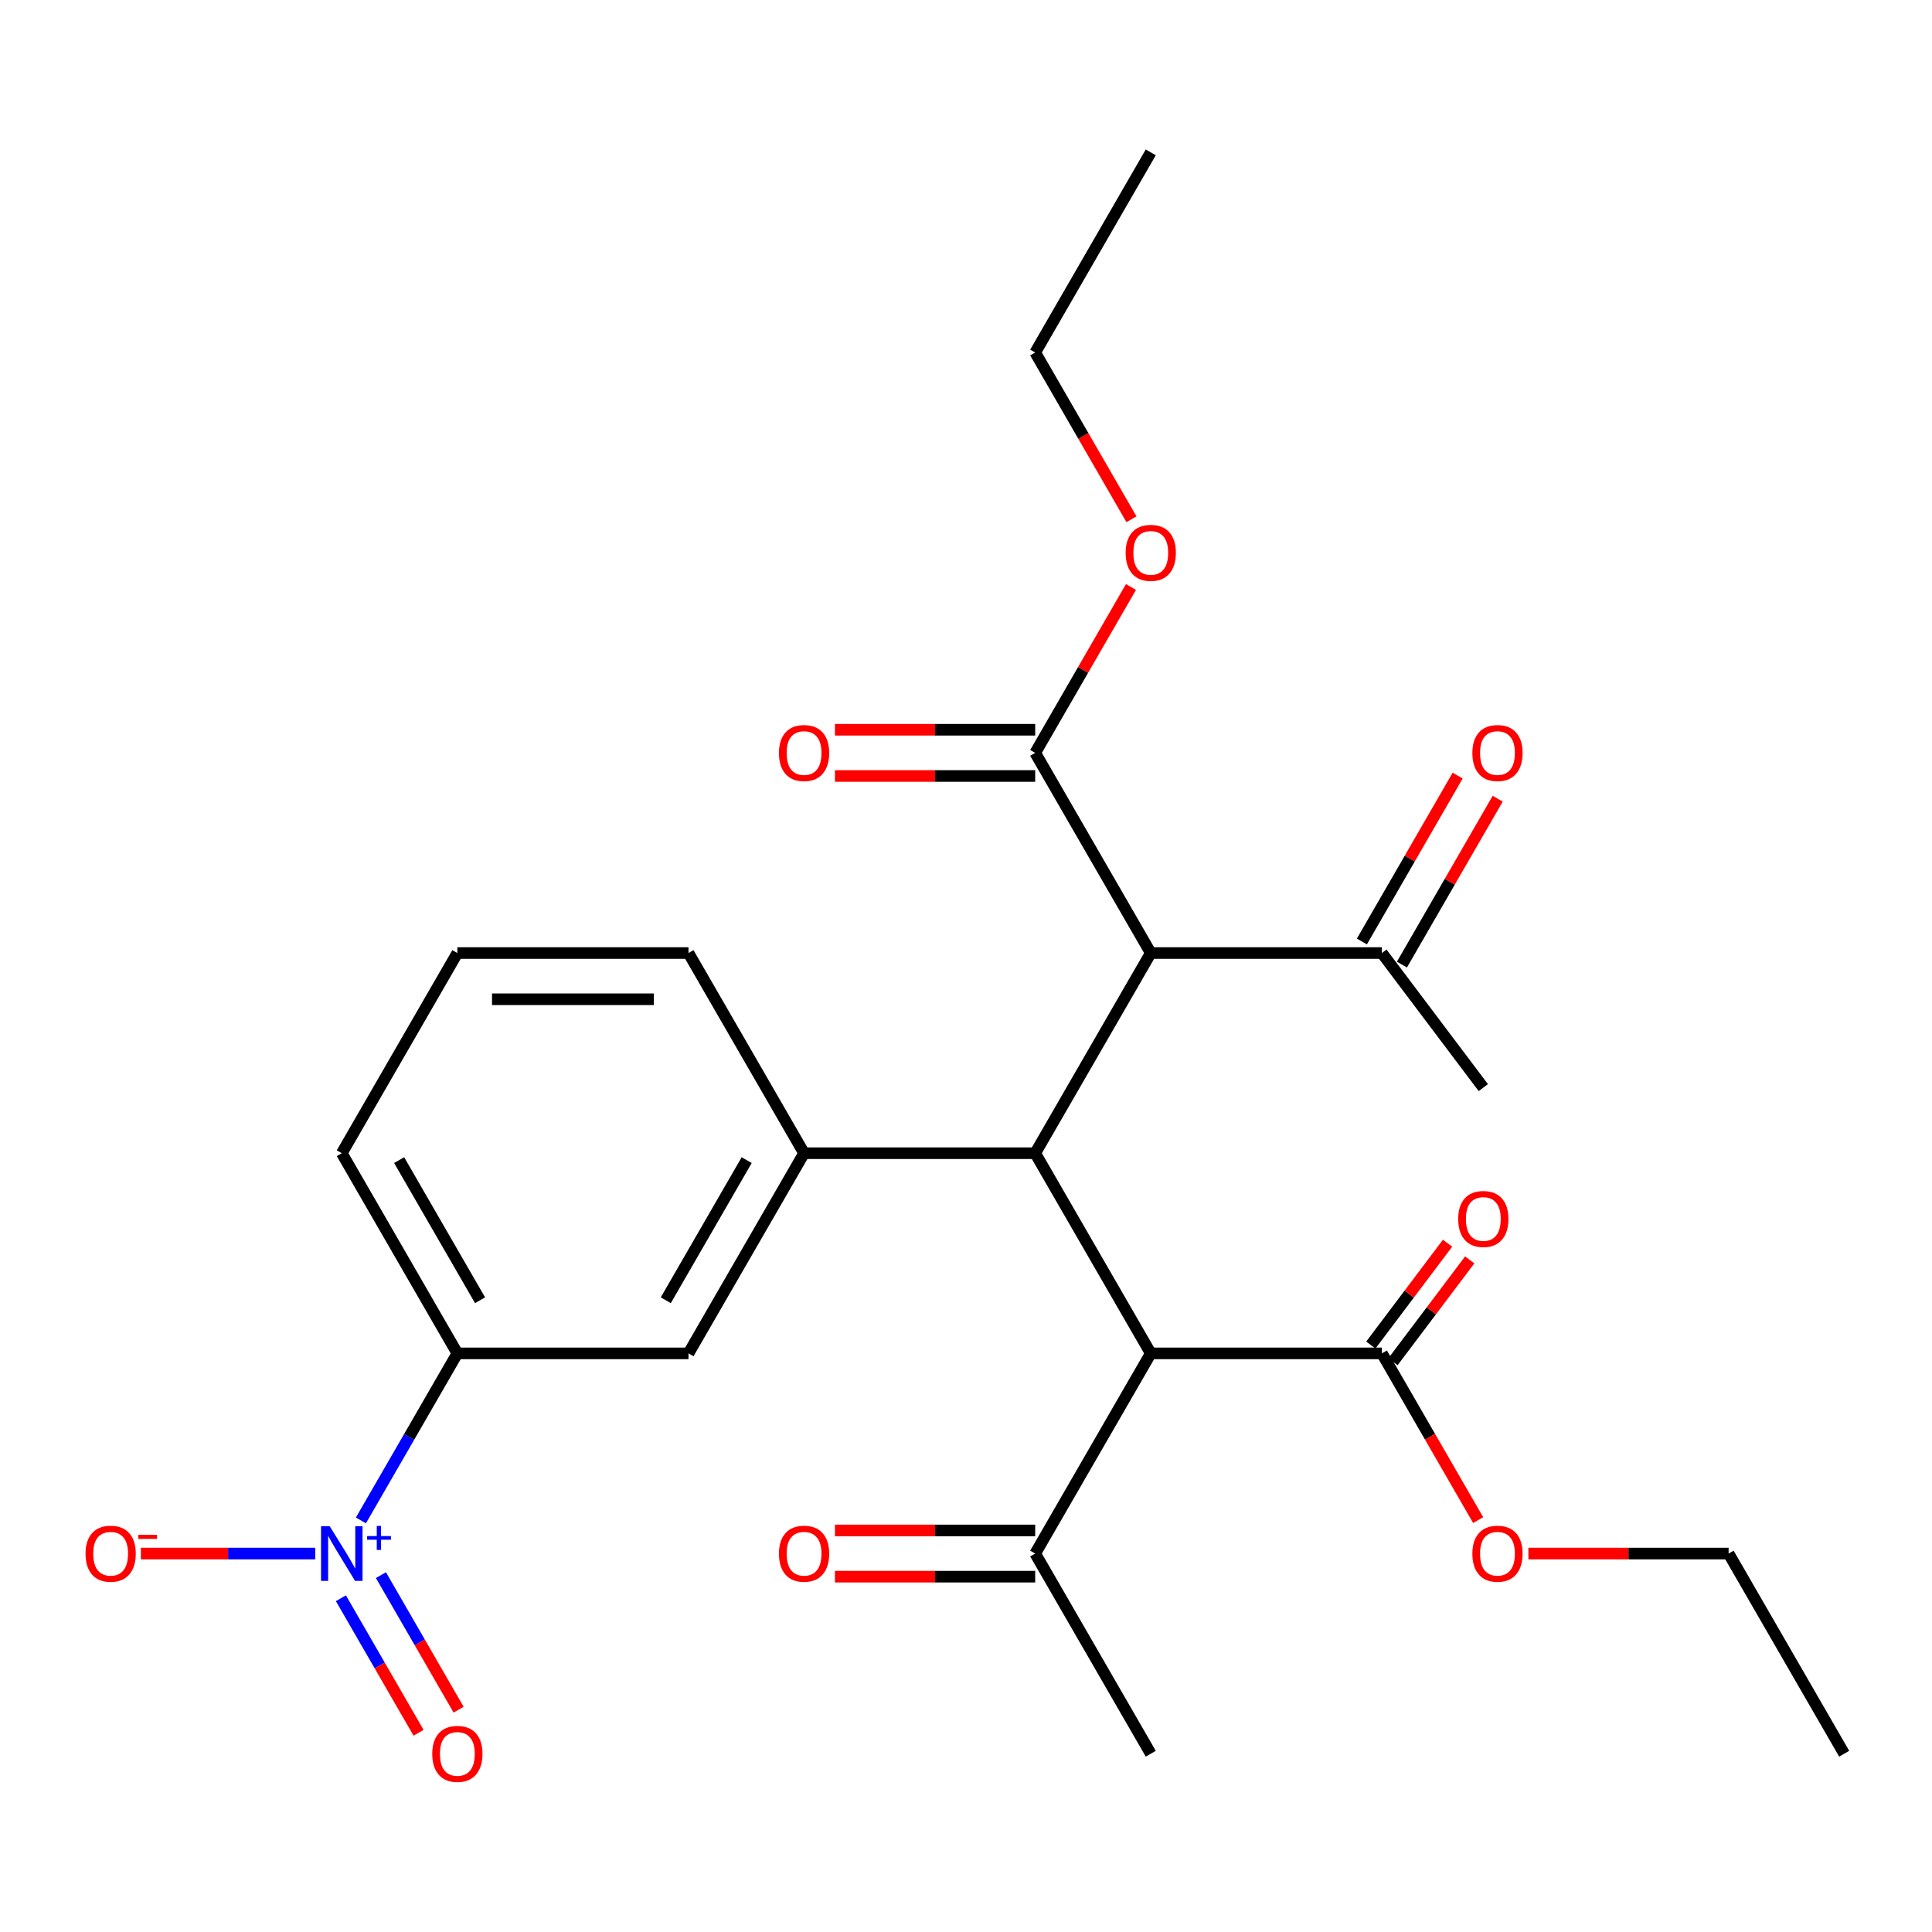 <?xml version='1.0' encoding='iso-8859-1'?>
<svg version='1.1' baseProfile='full'
              xmlns='http://www.w3.org/2000/svg'
                      xmlns:rdkit='http://www.rdkit.org/xml'
                      xmlns:xlink='http://www.w3.org/1999/xlink'
                  xml:space='preserve'
width='1000px' height='1000px' viewBox='0 0 1000 1000'>
<!-- END OF HEADER -->
<rect style='opacity:1.0;fill:#FFFFFF;stroke:none' width='1000' height='1000' x='0' y='0'> </rect>
<path class='bond-1' d='M 535.817,596.9 L 595.636,700.509' style='fill:none;fill-rule:evenodd;stroke:#000000;stroke-width:6px;stroke-linecap:butt;stroke-linejoin:miter;stroke-opacity:1' />
<path class='bond-2' d='M 535.817,596.9 L 595.636,493.292' style='fill:none;fill-rule:evenodd;stroke:#000000;stroke-width:6px;stroke-linecap:butt;stroke-linejoin:miter;stroke-opacity:1' />
<path class='bond-3' d='M 535.817,596.9 L 416.181,596.9' style='fill:none;fill-rule:evenodd;stroke:#000000;stroke-width:6px;stroke-linecap:butt;stroke-linejoin:miter;stroke-opacity:1' />
<path class='bond-0' d='M 186.809,786.966 L 211.768,743.737' style='fill:none;fill-rule:evenodd;stroke:#0000FF;stroke-width:6px;stroke-linecap:butt;stroke-linejoin:miter;stroke-opacity:1' />
<path class='bond-0' d='M 211.768,743.737 L 236.726,700.509' style='fill:none;fill-rule:evenodd;stroke:#000000;stroke-width:6px;stroke-linecap:butt;stroke-linejoin:miter;stroke-opacity:1' />
<path class='bond-10' d='M 163.176,804.117 L 118.047,804.117' style='fill:none;fill-rule:evenodd;stroke:#0000FF;stroke-width:6px;stroke-linecap:butt;stroke-linejoin:miter;stroke-opacity:1' />
<path class='bond-10' d='M 118.047,804.117 L 72.918,804.117' style='fill:none;fill-rule:evenodd;stroke:#FF0000;stroke-width:6px;stroke-linecap:butt;stroke-linejoin:miter;stroke-opacity:1' />
<path class='bond-11' d='M 176.449,827.25 L 196.552,862.071' style='fill:none;fill-rule:evenodd;stroke:#0000FF;stroke-width:6px;stroke-linecap:butt;stroke-linejoin:miter;stroke-opacity:1' />
<path class='bond-11' d='M 196.552,862.071 L 216.656,896.891' style='fill:none;fill-rule:evenodd;stroke:#FF0000;stroke-width:6px;stroke-linecap:butt;stroke-linejoin:miter;stroke-opacity:1' />
<path class='bond-11' d='M 197.17,815.286 L 217.274,850.107' style='fill:none;fill-rule:evenodd;stroke:#0000FF;stroke-width:6px;stroke-linecap:butt;stroke-linejoin:miter;stroke-opacity:1' />
<path class='bond-11' d='M 217.274,850.107 L 237.378,884.928' style='fill:none;fill-rule:evenodd;stroke:#FF0000;stroke-width:6px;stroke-linecap:butt;stroke-linejoin:miter;stroke-opacity:1' />
<path class='bond-4' d='M 595.636,700.509 L 715.272,700.509' style='fill:none;fill-rule:evenodd;stroke:#000000;stroke-width:6px;stroke-linecap:butt;stroke-linejoin:miter;stroke-opacity:1' />
<path class='bond-8' d='M 595.636,700.509 L 535.817,804.117' style='fill:none;fill-rule:evenodd;stroke:#000000;stroke-width:6px;stroke-linecap:butt;stroke-linejoin:miter;stroke-opacity:1' />
<path class='bond-5' d='M 595.636,493.292 L 535.817,389.684' style='fill:none;fill-rule:evenodd;stroke:#000000;stroke-width:6px;stroke-linecap:butt;stroke-linejoin:miter;stroke-opacity:1' />
<path class='bond-9' d='M 595.636,493.292 L 715.272,493.292' style='fill:none;fill-rule:evenodd;stroke:#000000;stroke-width:6px;stroke-linecap:butt;stroke-linejoin:miter;stroke-opacity:1' />
<path class='bond-7' d='M 416.181,596.9 L 356.362,700.509' style='fill:none;fill-rule:evenodd;stroke:#000000;stroke-width:6px;stroke-linecap:butt;stroke-linejoin:miter;stroke-opacity:1' />
<path class='bond-7' d='M 386.486,600.478 L 344.613,673.004' style='fill:none;fill-rule:evenodd;stroke:#000000;stroke-width:6px;stroke-linecap:butt;stroke-linejoin:miter;stroke-opacity:1' />
<path class='bond-18' d='M 416.181,596.9 L 356.362,493.292' style='fill:none;fill-rule:evenodd;stroke:#000000;stroke-width:6px;stroke-linecap:butt;stroke-linejoin:miter;stroke-opacity:1' />
<path class='bond-12' d='M 721.005,704.829 L 740.866,678.473' style='fill:none;fill-rule:evenodd;stroke:#000000;stroke-width:6px;stroke-linecap:butt;stroke-linejoin:miter;stroke-opacity:1' />
<path class='bond-12' d='M 740.866,678.473 L 760.728,652.118' style='fill:none;fill-rule:evenodd;stroke:#FF0000;stroke-width:6px;stroke-linecap:butt;stroke-linejoin:miter;stroke-opacity:1' />
<path class='bond-12' d='M 709.54,696.189 L 729.401,669.833' style='fill:none;fill-rule:evenodd;stroke:#000000;stroke-width:6px;stroke-linecap:butt;stroke-linejoin:miter;stroke-opacity:1' />
<path class='bond-12' d='M 729.401,669.833 L 749.263,643.477' style='fill:none;fill-rule:evenodd;stroke:#FF0000;stroke-width:6px;stroke-linecap:butt;stroke-linejoin:miter;stroke-opacity:1' />
<path class='bond-16' d='M 715.272,700.509 L 740.184,743.657' style='fill:none;fill-rule:evenodd;stroke:#000000;stroke-width:6px;stroke-linecap:butt;stroke-linejoin:miter;stroke-opacity:1' />
<path class='bond-16' d='M 740.184,743.657 L 765.096,786.806' style='fill:none;fill-rule:evenodd;stroke:#FF0000;stroke-width:6px;stroke-linecap:butt;stroke-linejoin:miter;stroke-opacity:1' />
<path class='bond-13' d='M 535.817,377.72 L 483.994,377.72' style='fill:none;fill-rule:evenodd;stroke:#000000;stroke-width:6px;stroke-linecap:butt;stroke-linejoin:miter;stroke-opacity:1' />
<path class='bond-13' d='M 483.994,377.72 L 432.172,377.72' style='fill:none;fill-rule:evenodd;stroke:#FF0000;stroke-width:6px;stroke-linecap:butt;stroke-linejoin:miter;stroke-opacity:1' />
<path class='bond-13' d='M 535.817,401.647 L 483.994,401.647' style='fill:none;fill-rule:evenodd;stroke:#000000;stroke-width:6px;stroke-linecap:butt;stroke-linejoin:miter;stroke-opacity:1' />
<path class='bond-13' d='M 483.994,401.647 L 432.172,401.647' style='fill:none;fill-rule:evenodd;stroke:#FF0000;stroke-width:6px;stroke-linecap:butt;stroke-linejoin:miter;stroke-opacity:1' />
<path class='bond-17' d='M 535.817,389.684 L 560.602,346.755' style='fill:none;fill-rule:evenodd;stroke:#000000;stroke-width:6px;stroke-linecap:butt;stroke-linejoin:miter;stroke-opacity:1' />
<path class='bond-17' d='M 560.602,346.755 L 585.387,303.826' style='fill:none;fill-rule:evenodd;stroke:#FF0000;stroke-width:6px;stroke-linecap:butt;stroke-linejoin:miter;stroke-opacity:1' />
<path class='bond-6' d='M 236.726,700.509 L 356.362,700.509' style='fill:none;fill-rule:evenodd;stroke:#000000;stroke-width:6px;stroke-linecap:butt;stroke-linejoin:miter;stroke-opacity:1' />
<path class='bond-27' d='M 236.726,700.509 L 176.907,596.9' style='fill:none;fill-rule:evenodd;stroke:#000000;stroke-width:6px;stroke-linecap:butt;stroke-linejoin:miter;stroke-opacity:1' />
<path class='bond-27' d='M 248.475,673.004 L 206.602,600.478' style='fill:none;fill-rule:evenodd;stroke:#000000;stroke-width:6px;stroke-linecap:butt;stroke-linejoin:miter;stroke-opacity:1' />
<path class='bond-14' d='M 535.817,792.153 L 483.994,792.153' style='fill:none;fill-rule:evenodd;stroke:#000000;stroke-width:6px;stroke-linecap:butt;stroke-linejoin:miter;stroke-opacity:1' />
<path class='bond-14' d='M 483.994,792.153 L 432.172,792.153' style='fill:none;fill-rule:evenodd;stroke:#FF0000;stroke-width:6px;stroke-linecap:butt;stroke-linejoin:miter;stroke-opacity:1' />
<path class='bond-14' d='M 535.817,816.081 L 483.994,816.081' style='fill:none;fill-rule:evenodd;stroke:#000000;stroke-width:6px;stroke-linecap:butt;stroke-linejoin:miter;stroke-opacity:1' />
<path class='bond-14' d='M 483.994,816.081 L 432.172,816.081' style='fill:none;fill-rule:evenodd;stroke:#FF0000;stroke-width:6px;stroke-linecap:butt;stroke-linejoin:miter;stroke-opacity:1' />
<path class='bond-21' d='M 535.817,804.117 L 595.636,907.725' style='fill:none;fill-rule:evenodd;stroke:#000000;stroke-width:6px;stroke-linecap:butt;stroke-linejoin:miter;stroke-opacity:1' />
<path class='bond-15' d='M 725.633,499.274 L 750.418,456.345' style='fill:none;fill-rule:evenodd;stroke:#000000;stroke-width:6px;stroke-linecap:butt;stroke-linejoin:miter;stroke-opacity:1' />
<path class='bond-15' d='M 750.418,456.345 L 775.203,413.416' style='fill:none;fill-rule:evenodd;stroke:#FF0000;stroke-width:6px;stroke-linecap:butt;stroke-linejoin:miter;stroke-opacity:1' />
<path class='bond-15' d='M 704.911,487.31 L 729.696,444.381' style='fill:none;fill-rule:evenodd;stroke:#000000;stroke-width:6px;stroke-linecap:butt;stroke-linejoin:miter;stroke-opacity:1' />
<path class='bond-15' d='M 729.696,444.381 L 754.481,401.453' style='fill:none;fill-rule:evenodd;stroke:#FF0000;stroke-width:6px;stroke-linecap:butt;stroke-linejoin:miter;stroke-opacity:1' />
<path class='bond-22' d='M 715.272,493.292 L 767.761,562.944' style='fill:none;fill-rule:evenodd;stroke:#000000;stroke-width:6px;stroke-linecap:butt;stroke-linejoin:miter;stroke-opacity:1' />
<path class='bond-24' d='M 791.081,804.117 L 842.904,804.117' style='fill:none;fill-rule:evenodd;stroke:#FF0000;stroke-width:6px;stroke-linecap:butt;stroke-linejoin:miter;stroke-opacity:1' />
<path class='bond-24' d='M 842.904,804.117 L 894.727,804.117' style='fill:none;fill-rule:evenodd;stroke:#000000;stroke-width:6px;stroke-linecap:butt;stroke-linejoin:miter;stroke-opacity:1' />
<path class='bond-23' d='M 585.641,268.764 L 560.729,225.616' style='fill:none;fill-rule:evenodd;stroke:#FF0000;stroke-width:6px;stroke-linecap:butt;stroke-linejoin:miter;stroke-opacity:1' />
<path class='bond-23' d='M 560.729,225.616 L 535.817,182.467' style='fill:none;fill-rule:evenodd;stroke:#000000;stroke-width:6px;stroke-linecap:butt;stroke-linejoin:miter;stroke-opacity:1' />
<path class='bond-20' d='M 356.362,493.292 L 236.726,493.292' style='fill:none;fill-rule:evenodd;stroke:#000000;stroke-width:6px;stroke-linecap:butt;stroke-linejoin:miter;stroke-opacity:1' />
<path class='bond-20' d='M 338.417,517.219 L 254.671,517.219' style='fill:none;fill-rule:evenodd;stroke:#000000;stroke-width:6px;stroke-linecap:butt;stroke-linejoin:miter;stroke-opacity:1' />
<path class='bond-19' d='M 176.907,596.9 L 236.726,493.292' style='fill:none;fill-rule:evenodd;stroke:#000000;stroke-width:6px;stroke-linecap:butt;stroke-linejoin:miter;stroke-opacity:1' />
<path class='bond-25' d='M 535.817,182.467 L 595.636,78.859' style='fill:none;fill-rule:evenodd;stroke:#000000;stroke-width:6px;stroke-linecap:butt;stroke-linejoin:miter;stroke-opacity:1' />
<path class='bond-26' d='M 894.727,804.117 L 954.545,907.725' style='fill:none;fill-rule:evenodd;stroke:#000000;stroke-width:6px;stroke-linecap:butt;stroke-linejoin:miter;stroke-opacity:1' />
<path  class='atom-1' d='M 170.647 789.957
L 179.927 804.957
Q 180.847 806.437, 182.327 809.117
Q 183.807 811.797, 183.887 811.957
L 183.887 789.957
L 187.647 789.957
L 187.647 818.277
L 183.767 818.277
L 173.807 801.877
Q 172.647 799.957, 171.407 797.757
Q 170.207 795.557, 169.847 794.877
L 169.847 818.277
L 166.167 818.277
L 166.167 789.957
L 170.647 789.957
' fill='#0000FF'/>
<path  class='atom-1' d='M 190.023 795.062
L 195.013 795.062
L 195.013 789.808
L 197.231 789.808
L 197.231 795.062
L 202.352 795.062
L 202.352 796.963
L 197.231 796.963
L 197.231 802.243
L 195.013 802.243
L 195.013 796.963
L 190.023 796.963
L 190.023 795.062
' fill='#0000FF'/>
<path  class='atom-11' d='M 44.271 804.197
Q 44.271 797.397, 47.631 793.597
Q 50.991 789.797, 57.271 789.797
Q 63.551 789.797, 66.911 793.597
Q 70.271 797.397, 70.271 804.197
Q 70.271 811.077, 66.871 814.997
Q 63.471 818.877, 57.271 818.877
Q 51.031 818.877, 47.631 814.997
Q 44.271 811.117, 44.271 804.197
M 57.271 815.677
Q 61.591 815.677, 63.911 812.797
Q 66.271 809.877, 66.271 804.197
Q 66.271 798.637, 63.911 795.837
Q 61.591 792.997, 57.271 792.997
Q 52.951 792.997, 50.591 795.797
Q 48.271 798.597, 48.271 804.197
Q 48.271 809.917, 50.591 812.797
Q 52.951 815.677, 57.271 815.677
' fill='#FF0000'/>
<path  class='atom-11' d='M 71.591 794.42
L 81.28 794.42
L 81.28 796.532
L 71.591 796.532
L 71.591 794.42
' fill='#FF0000'/>
<path  class='atom-12' d='M 223.726 907.805
Q 223.726 901.005, 227.086 897.205
Q 230.446 893.405, 236.726 893.405
Q 243.006 893.405, 246.366 897.205
Q 249.726 901.005, 249.726 907.805
Q 249.726 914.685, 246.326 918.605
Q 242.926 922.485, 236.726 922.485
Q 230.486 922.485, 227.086 918.605
Q 223.726 914.725, 223.726 907.805
M 236.726 919.285
Q 241.046 919.285, 243.366 916.405
Q 245.726 913.485, 245.726 907.805
Q 245.726 902.245, 243.366 899.445
Q 241.046 896.605, 236.726 896.605
Q 232.406 896.605, 230.046 899.405
Q 227.726 902.205, 227.726 907.805
Q 227.726 913.525, 230.046 916.405
Q 232.406 919.285, 236.726 919.285
' fill='#FF0000'/>
<path  class='atom-13' d='M 754.761 630.937
Q 754.761 624.137, 758.121 620.337
Q 761.481 616.537, 767.761 616.537
Q 774.041 616.537, 777.401 620.337
Q 780.761 624.137, 780.761 630.937
Q 780.761 637.817, 777.361 641.737
Q 773.961 645.617, 767.761 645.617
Q 761.521 645.617, 758.121 641.737
Q 754.761 637.857, 754.761 630.937
M 767.761 642.417
Q 772.081 642.417, 774.401 639.537
Q 776.761 636.617, 776.761 630.937
Q 776.761 625.377, 774.401 622.577
Q 772.081 619.737, 767.761 619.737
Q 763.441 619.737, 761.081 622.537
Q 758.761 625.337, 758.761 630.937
Q 758.761 636.657, 761.081 639.537
Q 763.441 642.417, 767.761 642.417
' fill='#FF0000'/>
<path  class='atom-14' d='M 403.181 389.764
Q 403.181 382.964, 406.541 379.164
Q 409.901 375.364, 416.181 375.364
Q 422.461 375.364, 425.821 379.164
Q 429.181 382.964, 429.181 389.764
Q 429.181 396.644, 425.781 400.564
Q 422.381 404.444, 416.181 404.444
Q 409.941 404.444, 406.541 400.564
Q 403.181 396.684, 403.181 389.764
M 416.181 401.244
Q 420.501 401.244, 422.821 398.364
Q 425.181 395.444, 425.181 389.764
Q 425.181 384.204, 422.821 381.404
Q 420.501 378.564, 416.181 378.564
Q 411.861 378.564, 409.501 381.364
Q 407.181 384.164, 407.181 389.764
Q 407.181 395.484, 409.501 398.364
Q 411.861 401.244, 416.181 401.244
' fill='#FF0000'/>
<path  class='atom-15' d='M 403.181 804.197
Q 403.181 797.397, 406.541 793.597
Q 409.901 789.797, 416.181 789.797
Q 422.461 789.797, 425.821 793.597
Q 429.181 797.397, 429.181 804.197
Q 429.181 811.077, 425.781 814.997
Q 422.381 818.877, 416.181 818.877
Q 409.941 818.877, 406.541 814.997
Q 403.181 811.117, 403.181 804.197
M 416.181 815.677
Q 420.501 815.677, 422.821 812.797
Q 425.181 809.877, 425.181 804.197
Q 425.181 798.637, 422.821 795.837
Q 420.501 792.997, 416.181 792.997
Q 411.861 792.997, 409.501 795.797
Q 407.181 798.597, 407.181 804.197
Q 407.181 809.917, 409.501 812.797
Q 411.861 815.677, 416.181 815.677
' fill='#FF0000'/>
<path  class='atom-16' d='M 762.091 389.764
Q 762.091 382.964, 765.451 379.164
Q 768.811 375.364, 775.091 375.364
Q 781.371 375.364, 784.731 379.164
Q 788.091 382.964, 788.091 389.764
Q 788.091 396.644, 784.691 400.564
Q 781.291 404.444, 775.091 404.444
Q 768.851 404.444, 765.451 400.564
Q 762.091 396.684, 762.091 389.764
M 775.091 401.244
Q 779.411 401.244, 781.731 398.364
Q 784.091 395.444, 784.091 389.764
Q 784.091 384.204, 781.731 381.404
Q 779.411 378.564, 775.091 378.564
Q 770.771 378.564, 768.411 381.364
Q 766.091 384.164, 766.091 389.764
Q 766.091 395.484, 768.411 398.364
Q 770.771 401.244, 775.091 401.244
' fill='#FF0000'/>
<path  class='atom-17' d='M 762.091 804.197
Q 762.091 797.397, 765.451 793.597
Q 768.811 789.797, 775.091 789.797
Q 781.371 789.797, 784.731 793.597
Q 788.091 797.397, 788.091 804.197
Q 788.091 811.077, 784.691 814.997
Q 781.291 818.877, 775.091 818.877
Q 768.851 818.877, 765.451 814.997
Q 762.091 811.117, 762.091 804.197
M 775.091 815.677
Q 779.411 815.677, 781.731 812.797
Q 784.091 809.877, 784.091 804.197
Q 784.091 798.637, 781.731 795.837
Q 779.411 792.997, 775.091 792.997
Q 770.771 792.997, 768.411 795.797
Q 766.091 798.597, 766.091 804.197
Q 766.091 809.917, 768.411 812.797
Q 770.771 815.677, 775.091 815.677
' fill='#FF0000'/>
<path  class='atom-18' d='M 582.636 286.155
Q 582.636 279.355, 585.996 275.555
Q 589.356 271.755, 595.636 271.755
Q 601.916 271.755, 605.276 275.555
Q 608.636 279.355, 608.636 286.155
Q 608.636 293.035, 605.236 296.955
Q 601.836 300.835, 595.636 300.835
Q 589.396 300.835, 585.996 296.955
Q 582.636 293.075, 582.636 286.155
M 595.636 297.635
Q 599.956 297.635, 602.276 294.755
Q 604.636 291.835, 604.636 286.155
Q 604.636 280.595, 602.276 277.795
Q 599.956 274.955, 595.636 274.955
Q 591.316 274.955, 588.956 277.755
Q 586.636 280.555, 586.636 286.155
Q 586.636 291.875, 588.956 294.755
Q 591.316 297.635, 595.636 297.635
' fill='#FF0000'/>
</svg>
